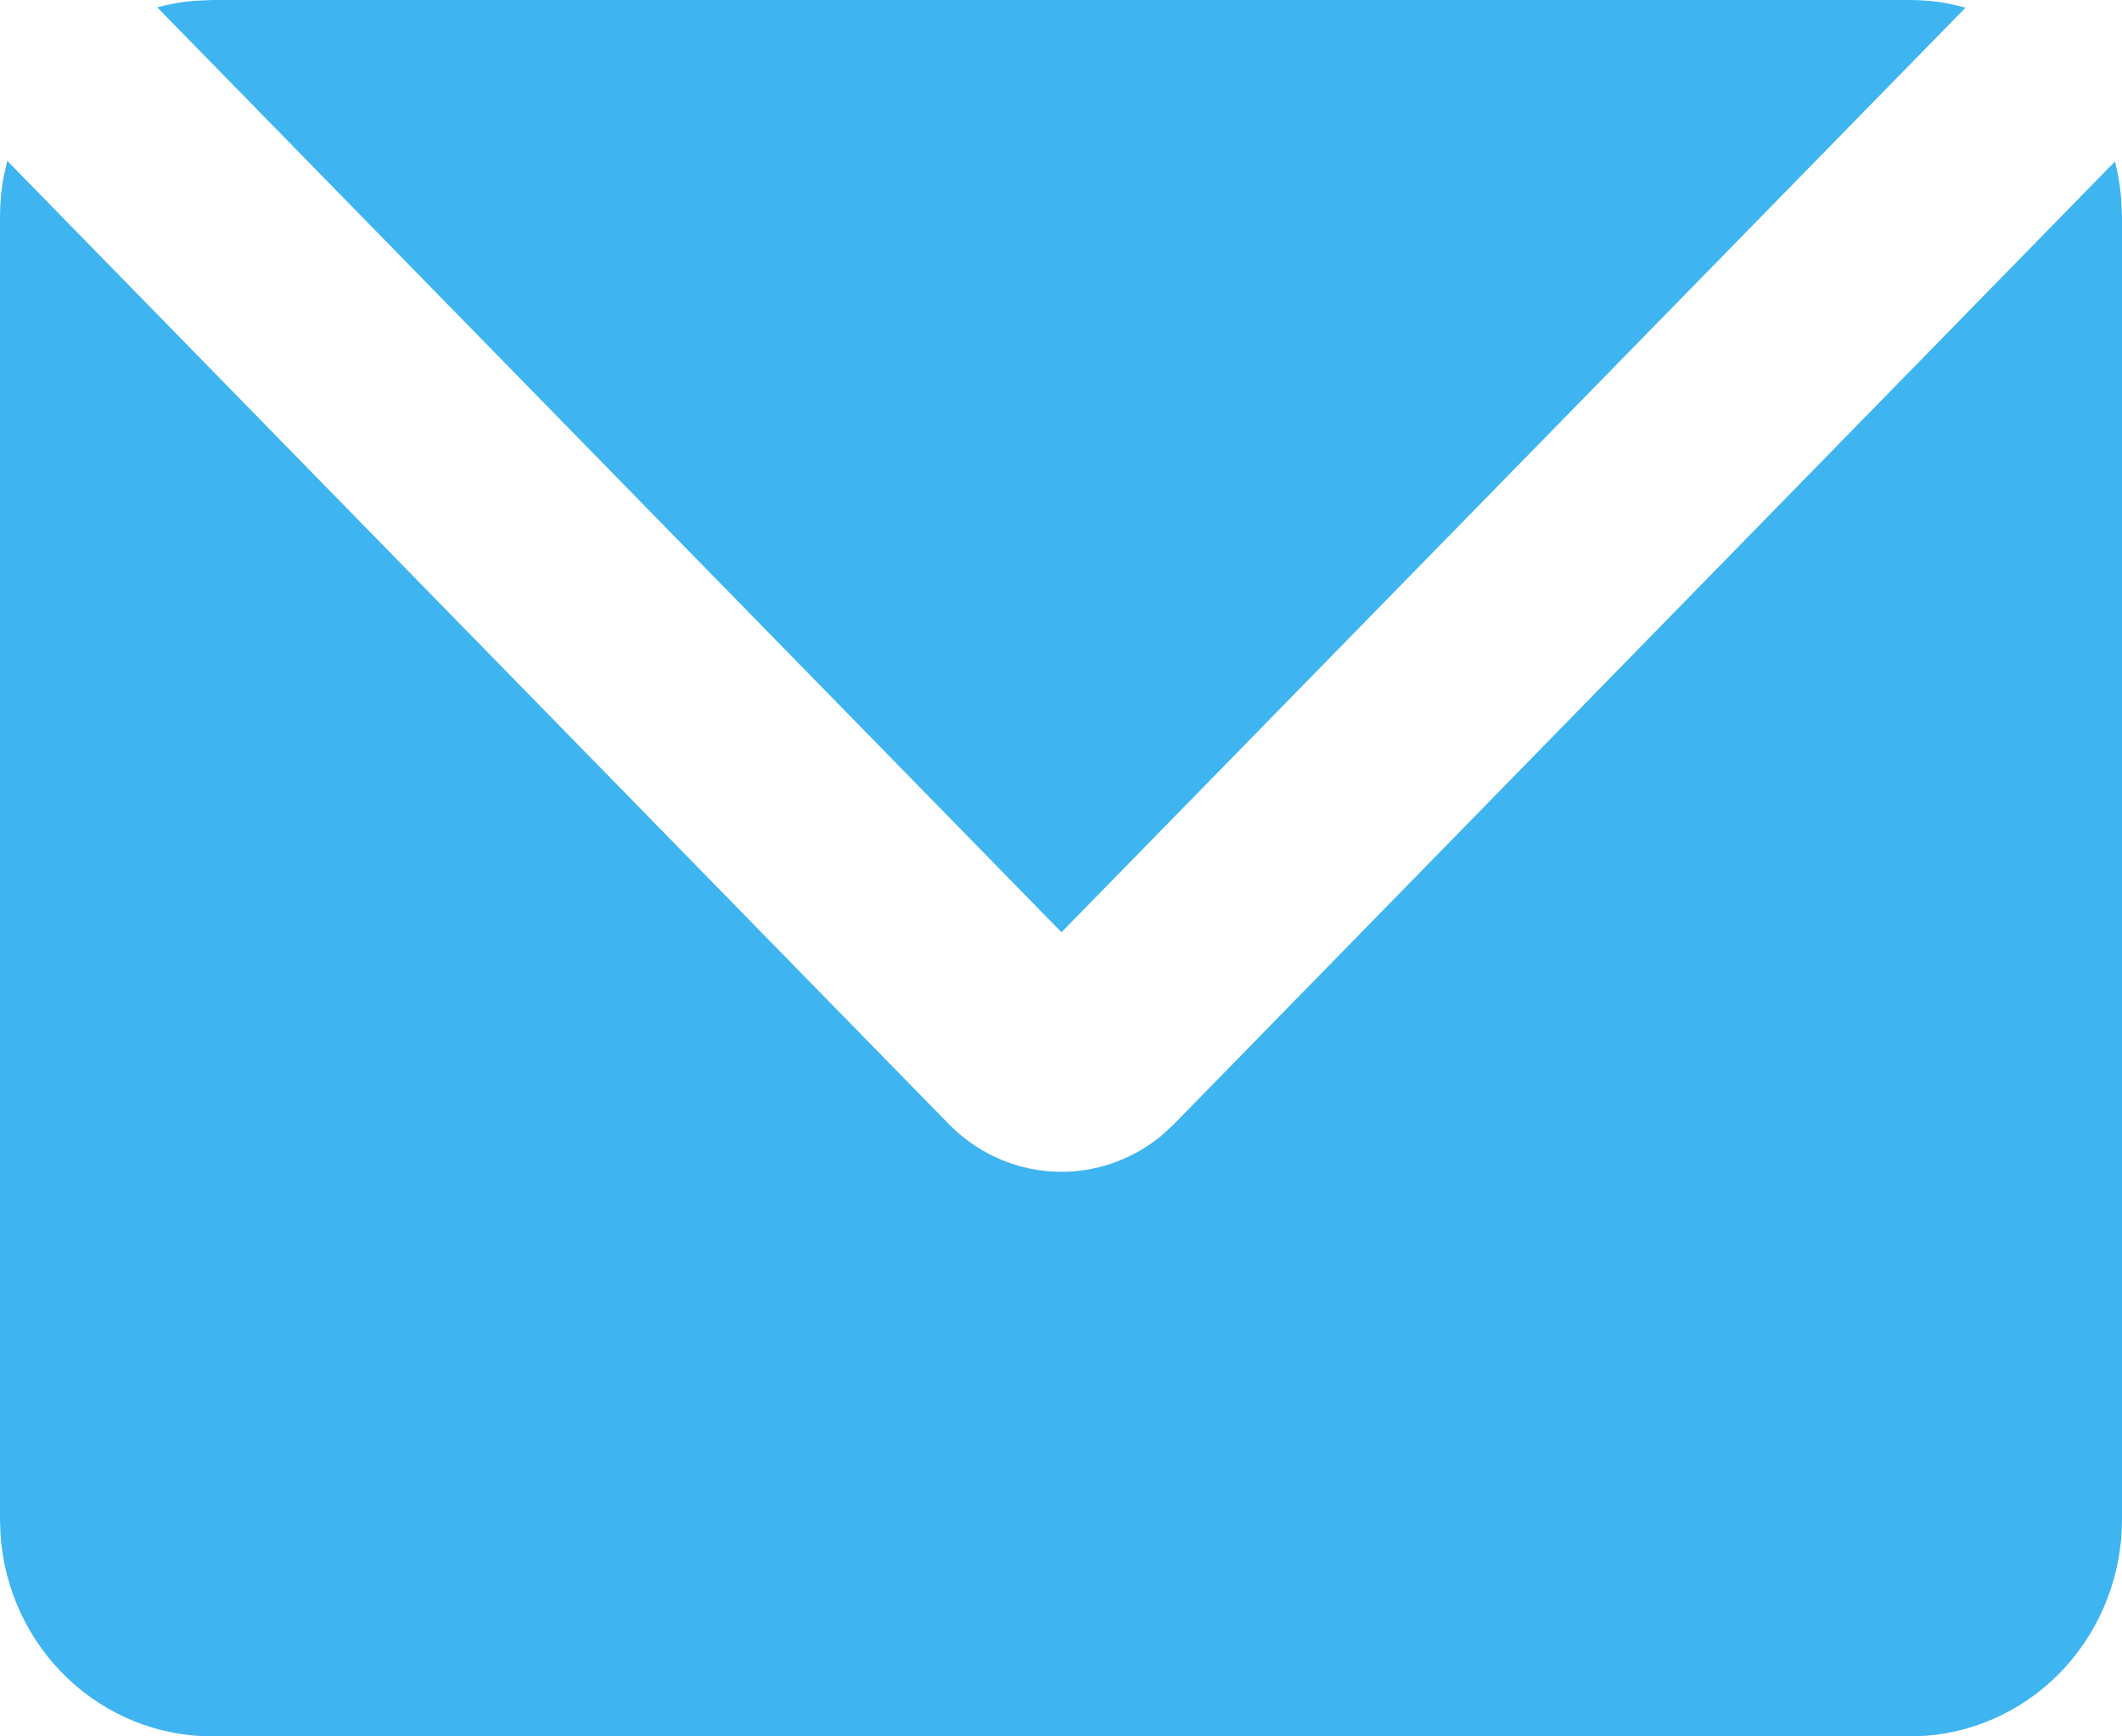 <?xml version="1.0" encoding="UTF-8"?> <svg xmlns="http://www.w3.org/2000/svg" width="22" height="18" viewBox="0 0 22 18" fill="none"><path d="M0.075 1.667L9.837 11.653C10.126 11.948 10.512 12.124 10.92 12.145C11.328 12.167 11.729 12.032 12.046 11.769L12.171 11.653L21.927 1.674C21.959 1.798 21.98 1.924 21.991 2.053L22 2.25V15.75C22 16.318 21.791 16.864 21.413 17.281C21.036 17.697 20.518 17.952 19.965 17.994L19.8 18H2.2C1.645 18 1.11 17.786 0.703 17.4C0.296 17.014 0.047 16.485 0.006 15.919L0 15.75V2.25C0 2.115 0.011 1.984 0.033 1.856L0.075 1.667ZM19.8 0C19.933 0 20.064 0.012 20.191 0.035L20.378 0.079L11.005 9.664L1.63 0.076C1.752 0.043 1.877 0.02 2.004 0.009L2.2 0H19.8Z" fill="#3EB5F1"></path></svg> 